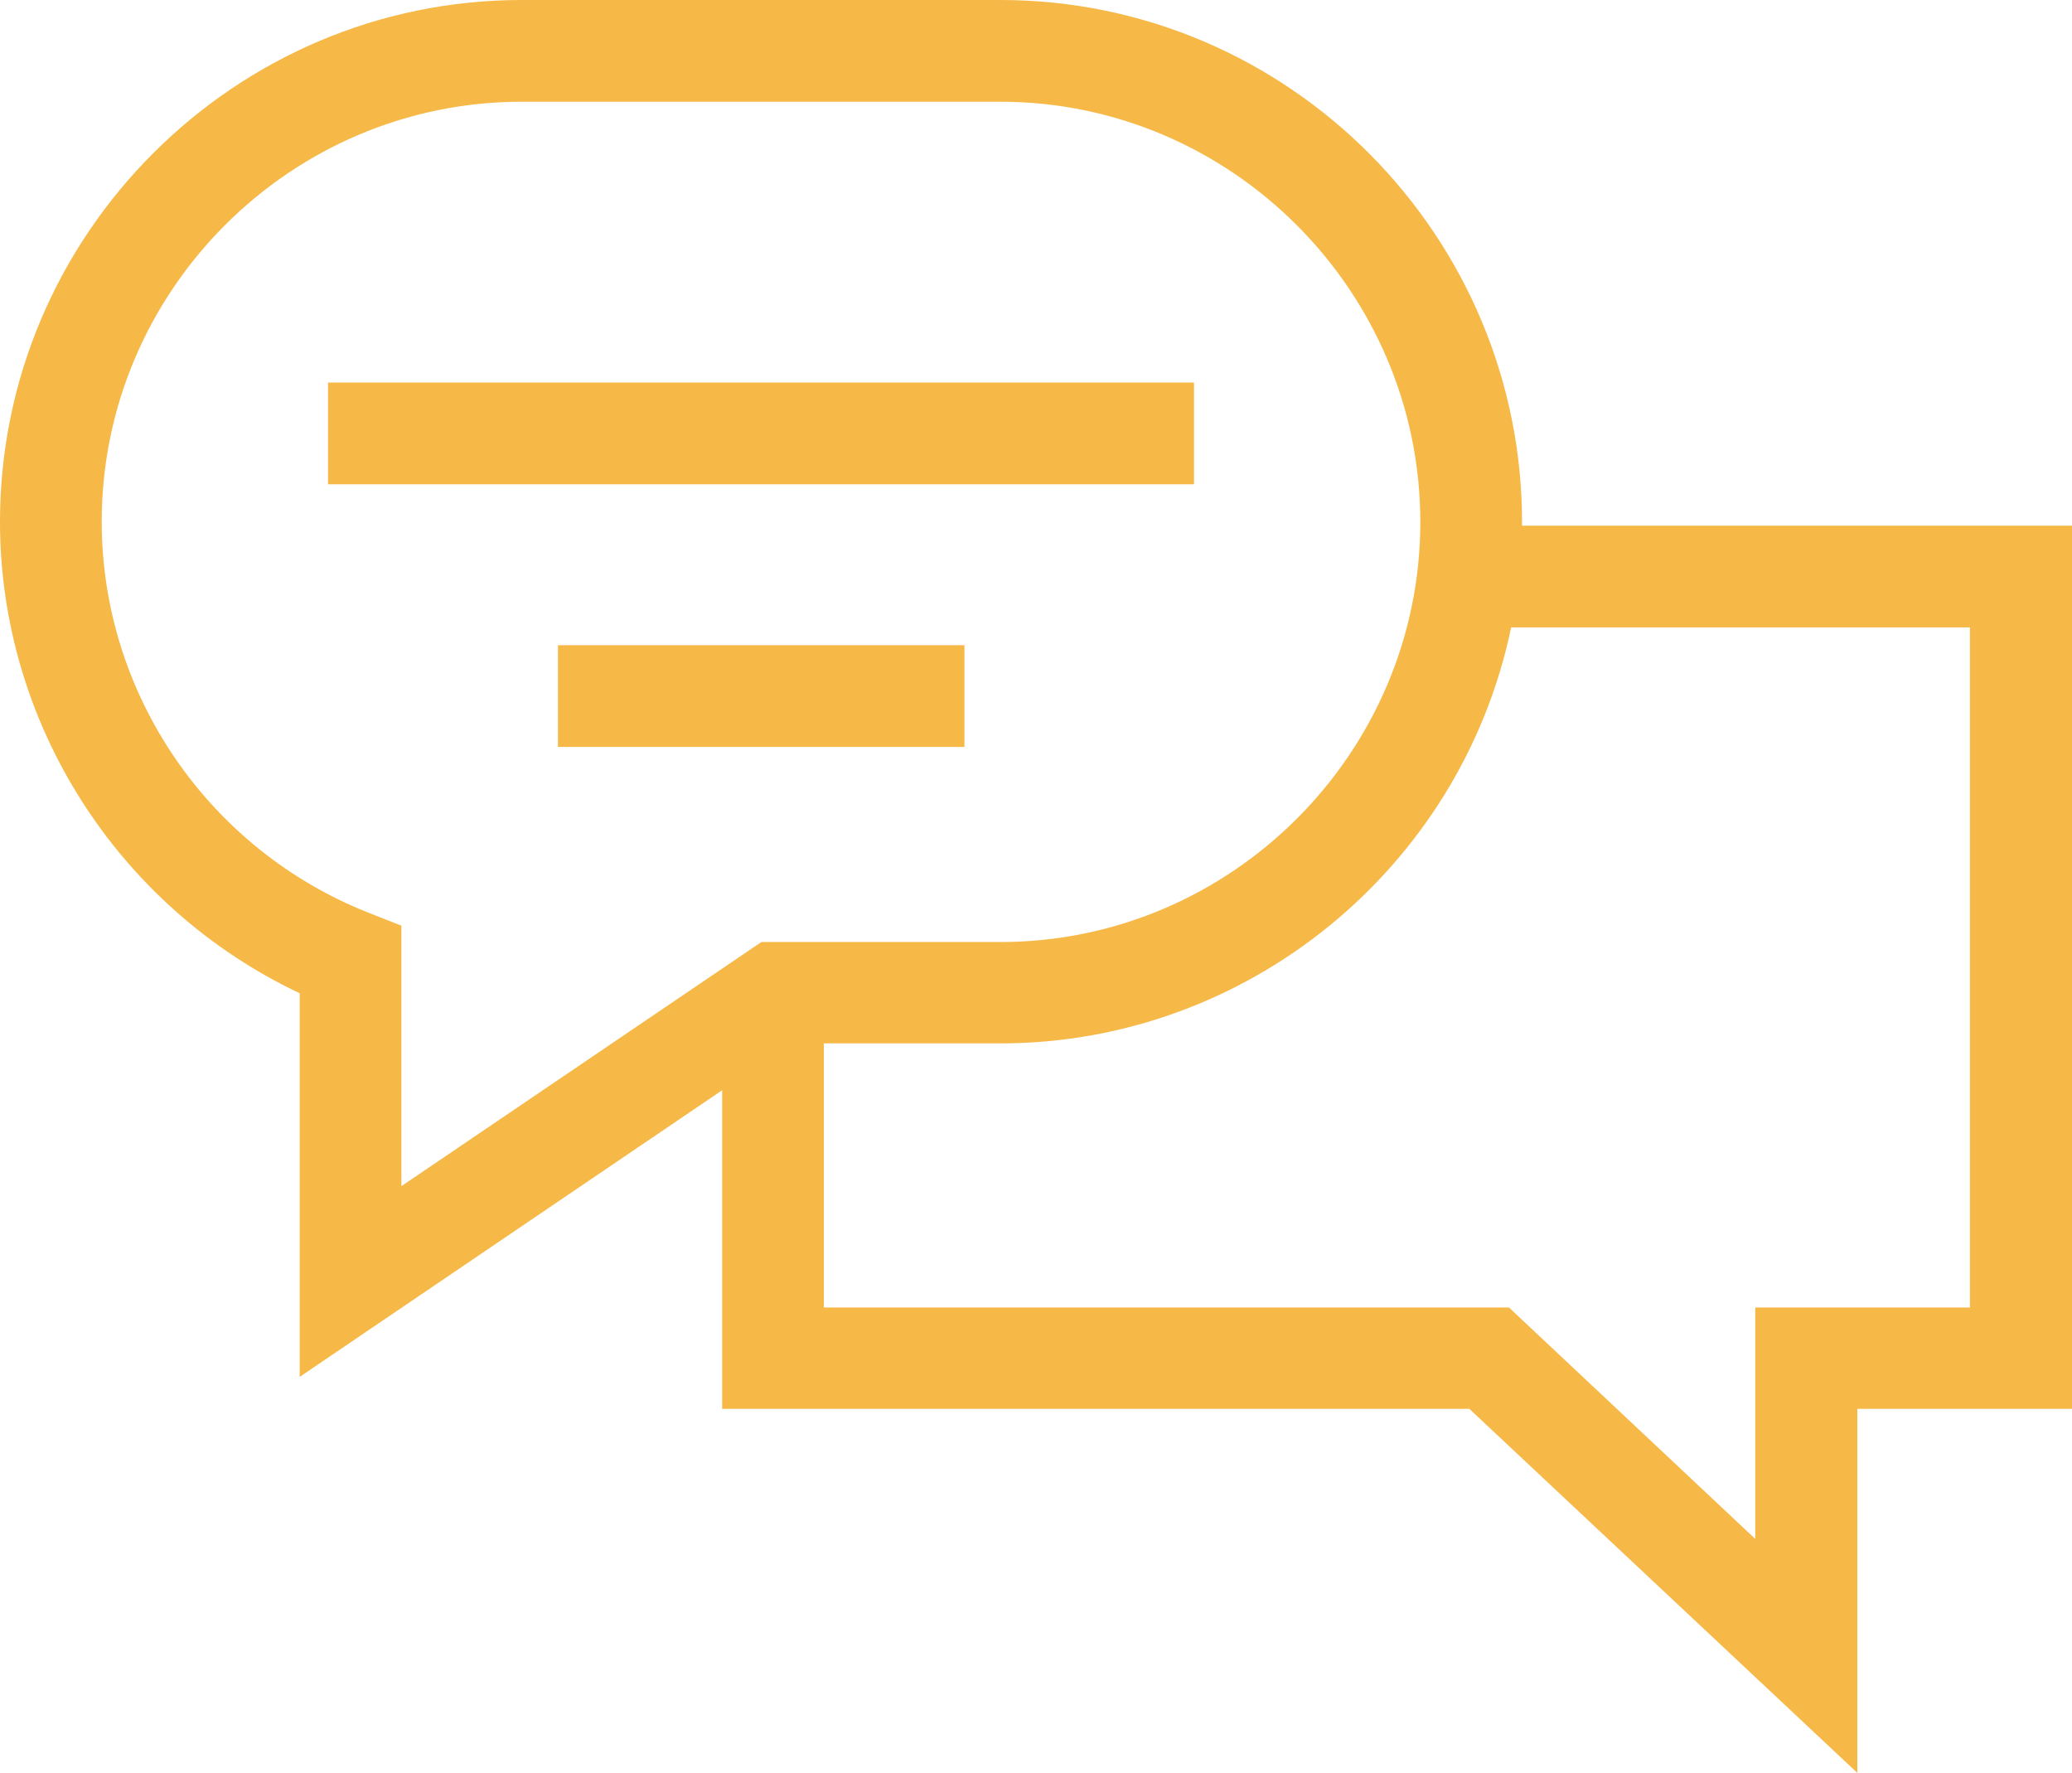 <?xml version="1.0" encoding="UTF-8"?> <svg xmlns="http://www.w3.org/2000/svg" id="Layer_1" viewBox="0 0 57.04 48.8"><defs><style>.cls-1{fill:#f6b846;}</style></defs><path class="cls-1" d="M14.36,0h13.18c7.95,0,14.41,6.52,14.36,14.47h15.14v24.31h-5.91v10.02l-10.68-10.02H19.88v-8.77l-11.63,7.89v-10.56C3.24,24.97,0,19.91,0,14.36,0,6.46,6.46,0,14.36,0h0Zm1,17.76h11.19v2.8H15.36v-2.8h0Zm-6.33-7.23h23.84v2.8H9.03v-2.8h0Zm32.57,6.74c-1.38,6.63-7.27,11.45-14.06,11.45h-4.86v7.27h18.86l6.78,6.37v-6.37h5.91V17.27h-12.64ZM27.54,2.8H14.36C8,2.8,2.8,8,2.8,14.36c0,4.75,2.94,9.03,7.36,10.77l.89,.35v7.17l9.91-6.72h6.58c6.36,0,11.56-5.21,11.56-11.56S33.9,2.8,27.54,2.8h0Z"></path></svg> 